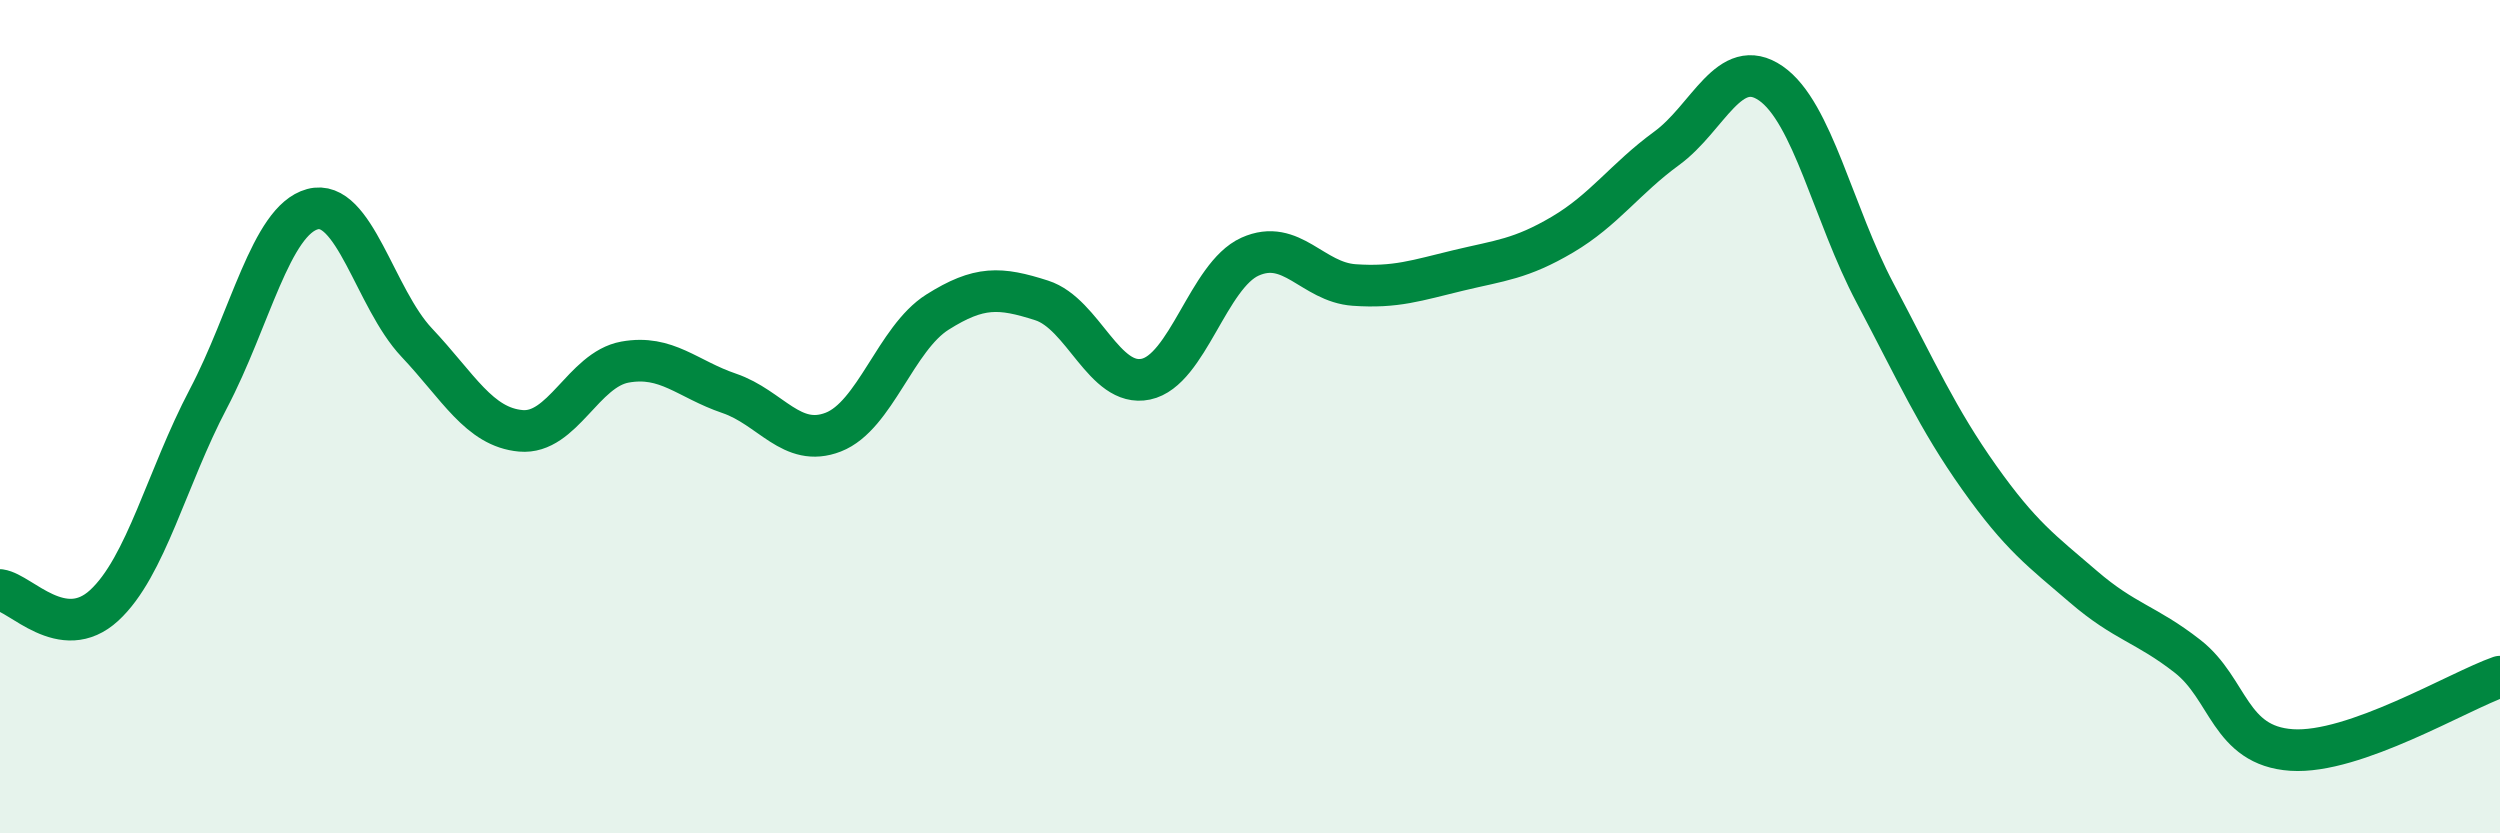 
    <svg width="60" height="20" viewBox="0 0 60 20" xmlns="http://www.w3.org/2000/svg">
      <path
        d="M 0,14.16 C 0.5,14.23 1.5,15.45 2.5,14.53 C 3.5,13.61 4,11.47 5,9.57 C 6,7.67 6.5,5.29 7.5,5.02 C 8.5,4.75 9,7.16 10,8.22 C 11,9.28 11.5,10.25 12.5,10.34 C 13.5,10.43 14,8.87 15,8.69 C 16,8.51 16.5,9.1 17.5,9.44 C 18.5,9.78 19,10.76 20,10.37 C 21,9.98 21.5,8.12 22.5,7.49 C 23.5,6.86 24,6.89 25,7.21 C 26,7.53 26.5,9.31 27.5,9.1 C 28.5,8.89 29,6.61 30,6.16 C 31,5.71 31.5,6.77 32.5,6.84 C 33.5,6.91 34,6.73 35,6.49 C 36,6.25 36.5,6.22 37.5,5.63 C 38.5,5.04 39,4.29 40,3.56 C 41,2.83 41.5,1.31 42.5,2 C 43.5,2.69 44,5.14 45,7.03 C 46,8.92 46.5,10.05 47.5,11.46 C 48.5,12.87 49,13.22 50,14.08 C 51,14.94 51.5,14.97 52.5,15.75 C 53.5,16.53 53.5,17.9 55,18 C 56.5,18.1 59,16.59 60,16.24L60 20L0 20Z"
        fill="#008740"
        opacity="0.1"
        stroke-linecap="round"
        stroke-linejoin="round"
      />
      <path
        d="M 0,14.16 C 0.5,14.23 1.5,15.45 2.5,14.53 C 3.5,13.61 4,11.47 5,9.57 C 6,7.67 6.5,5.29 7.5,5.02 C 8.5,4.75 9,7.16 10,8.22 C 11,9.28 11.5,10.25 12.5,10.34 C 13.5,10.43 14,8.87 15,8.69 C 16,8.51 16.5,9.1 17.5,9.44 C 18.5,9.78 19,10.76 20,10.37 C 21,9.98 21.5,8.12 22.5,7.49 C 23.5,6.86 24,6.89 25,7.21 C 26,7.53 26.5,9.31 27.5,9.1 C 28.5,8.89 29,6.61 30,6.16 C 31,5.71 31.5,6.77 32.5,6.84 C 33.5,6.91 34,6.73 35,6.49 C 36,6.25 36.5,6.22 37.5,5.63 C 38.5,5.04 39,4.29 40,3.56 C 41,2.83 41.5,1.31 42.5,2 C 43.5,2.69 44,5.14 45,7.03 C 46,8.92 46.5,10.05 47.5,11.46 C 48.5,12.87 49,13.22 50,14.08 C 51,14.94 51.5,14.97 52.5,15.75 C 53.5,16.53 53.5,17.9 55,18 C 56.5,18.1 59,16.59 60,16.24"
        stroke="#008740"
        stroke-width="1"
        fill="none"
        stroke-linecap="round"
        stroke-linejoin="round"
      />
    </svg>
  